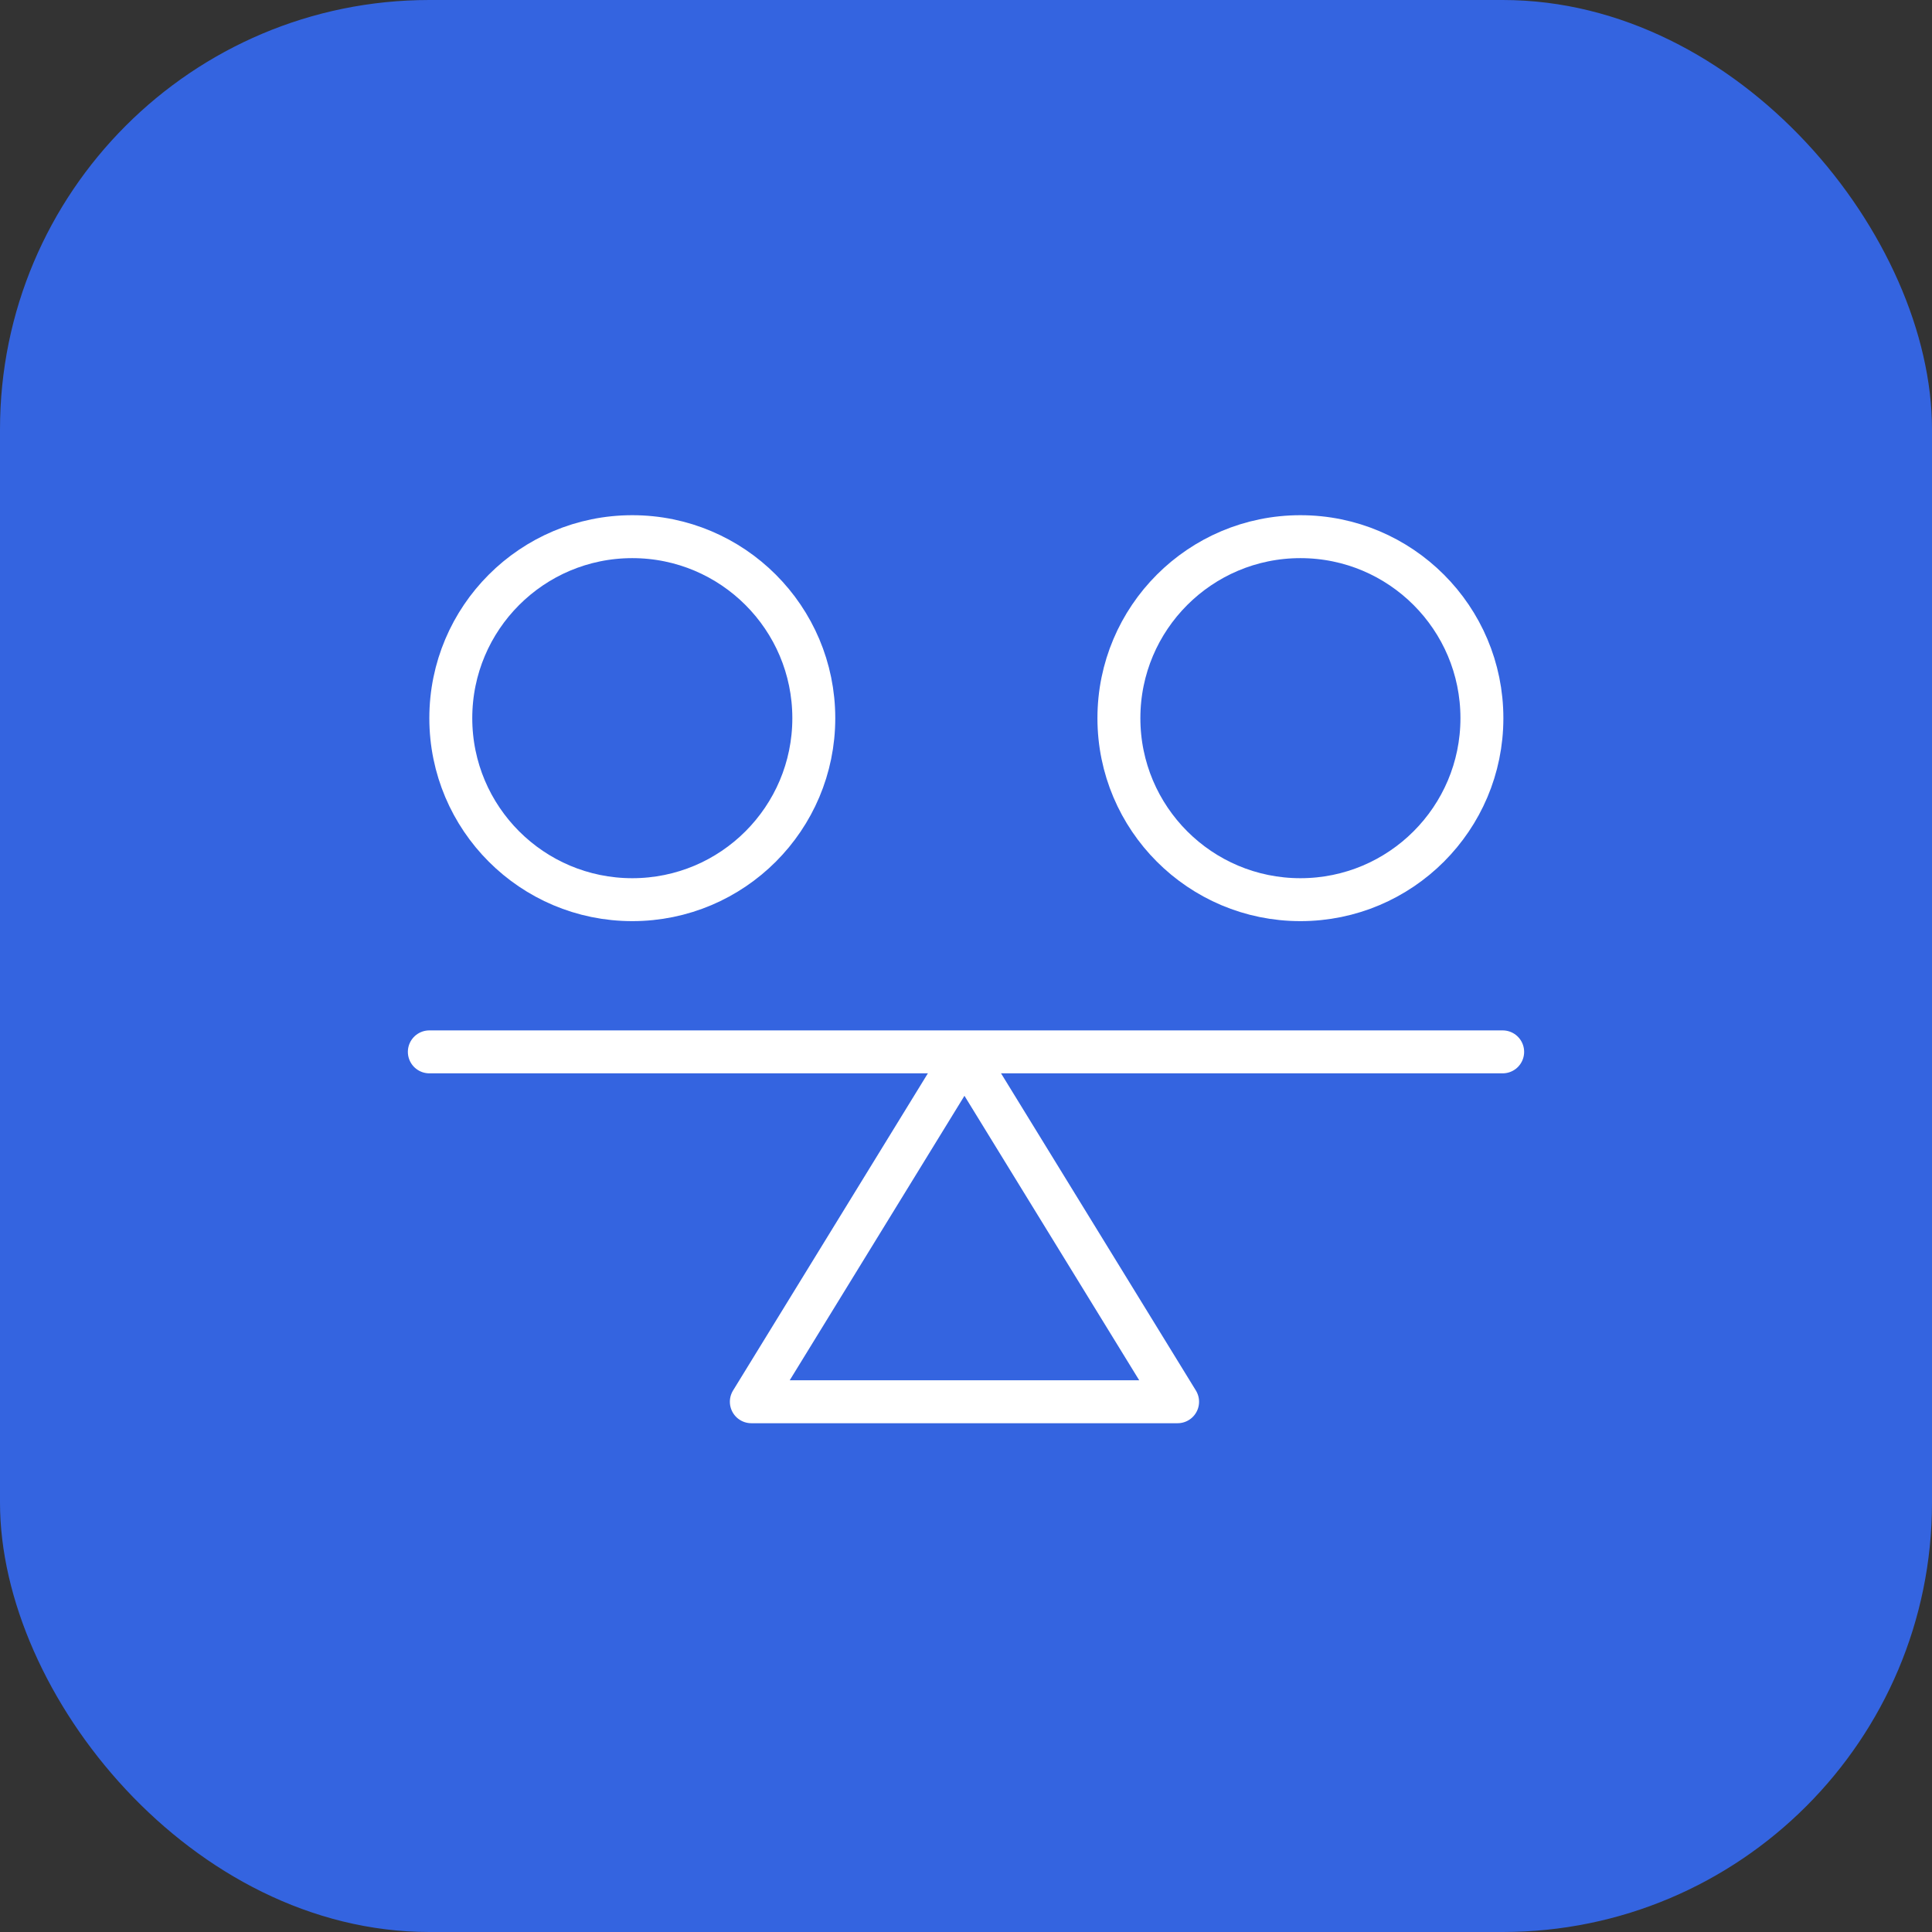 <svg width="90" height="90" viewBox="0 0 90 90" fill="none" xmlns="http://www.w3.org/2000/svg">
    <rect x="0" y="0" width="90" height="90" fill="#333333" stroke="none"/>
    <rect width="90" height="90" rx="20" fill="#3464E0"/>
    <path d="M20 49H70" stroke="white" stroke-width="2" stroke-linecap="round" stroke-linejoin="round"/>
    <path d="M44.928 49.136L54.857 65.299H35L44.928 49.136Z" stroke="white" stroke-width="2" stroke-linecap="round" stroke-linejoin="round"/>
    <path d="M29.455 41.91C34.124 41.91 37.91 38.124 37.91 33.455C37.91 28.785 34.124 25 29.455 25C24.785 25 21 28.785 21 33.455C21 38.124 24.785 41.91 29.455 41.91Z" stroke="white" stroke-width="2" stroke-linecap="round" stroke-linejoin="round"/>
    <path d="M60.578 41.91C65.247 41.91 69.033 38.124 69.033 33.455C69.033 28.785 65.247 25 60.578 25C55.908 25 52.123 28.785 52.123 33.455C52.123 38.124 55.908 41.91 60.578 41.91Z" stroke="white" stroke-width="2" stroke-linecap="round" stroke-linejoin="round"/>
</svg>
